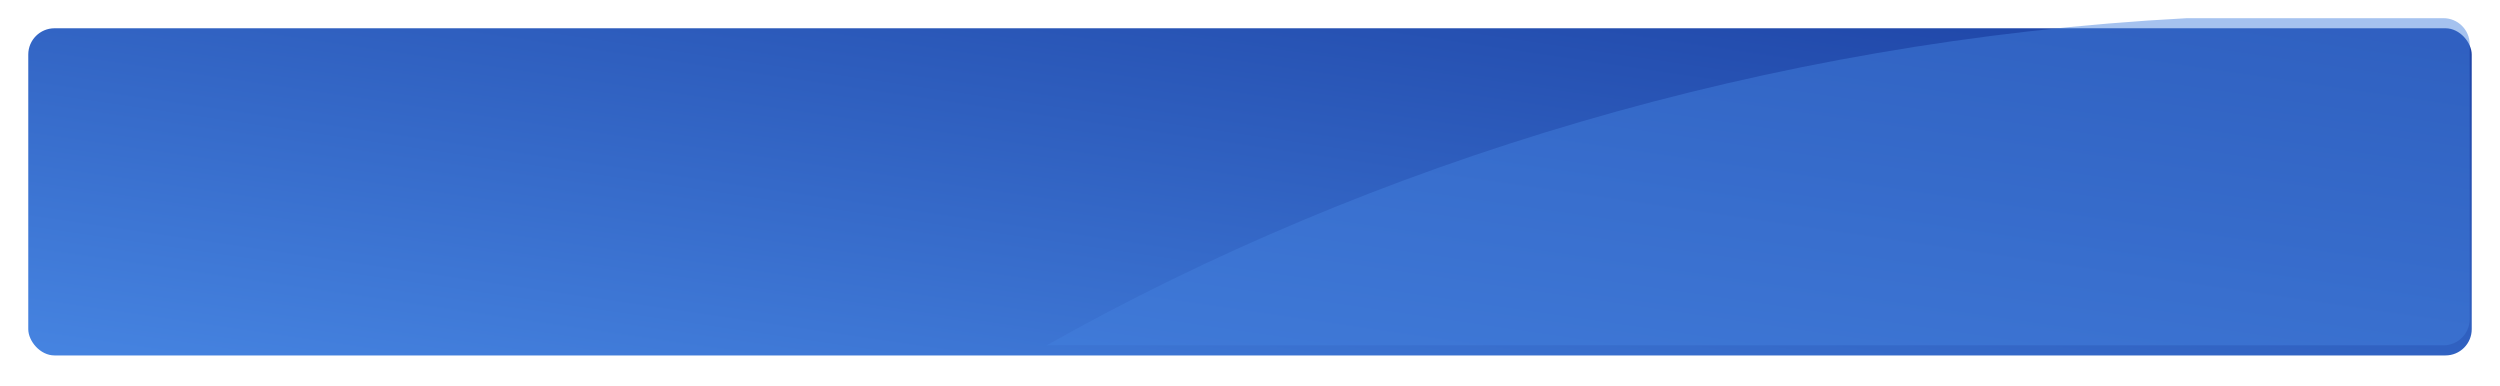 <?xml version="1.0" encoding="UTF-8"?> <svg xmlns="http://www.w3.org/2000/svg" width="1238" height="191" viewBox="0 0 1238 191" fill="none"> <g filter="url(#filter0_d)"> <rect x="13" y="9" width="1210" height="162.011" rx="13" fill="url(#paint0_linear)"></rect> </g> <path opacity="0.48" fill-rule="evenodd" clip-rule="evenodd" d="M1210 9H1083C874.747 20.056 678.53 80.804 518.261 171.011H1210C1217.18 171.011 1223 165.191 1223 158.011V22C1223 14.82 1217.18 9 1210 9Z" fill="#4480DE"></path> <defs> <filter id="filter0_d" x="0" y="0" width="1238" height="190.011" filterUnits="userSpaceOnUse" color-interpolation-filters="sRGB"> <feFlood flood-opacity="0" result="BackgroundImageFix"></feFlood> <feColorMatrix in="SourceAlpha" type="matrix" values="0 0 0 0 0 0 0 0 0 0 0 0 0 0 0 0 0 0 127 0"></feColorMatrix> <feOffset dx="1" dy="5"></feOffset> <feGaussianBlur stdDeviation="7"></feGaussianBlur> <feColorMatrix type="matrix" values="0 0 0 0 0.037 0 0 0 0 0.325 0 0 0 0 0.883 0 0 0 0.25 0"></feColorMatrix> <feBlend mode="normal" in2="BackgroundImageFix" result="effect1_dropShadow"></feBlend> <feBlend mode="normal" in="SourceGraphic" in2="effect1_dropShadow" result="shape"></feBlend> </filter> <linearGradient id="paint0_linear" x1="1223" y1="19.736" x2="1175.97" y2="341.179" gradientUnits="userSpaceOnUse"> <stop stop-color="#1E44A6"></stop> <stop offset="1" stop-color="#4684E1"></stop> </linearGradient> </defs> </svg> 